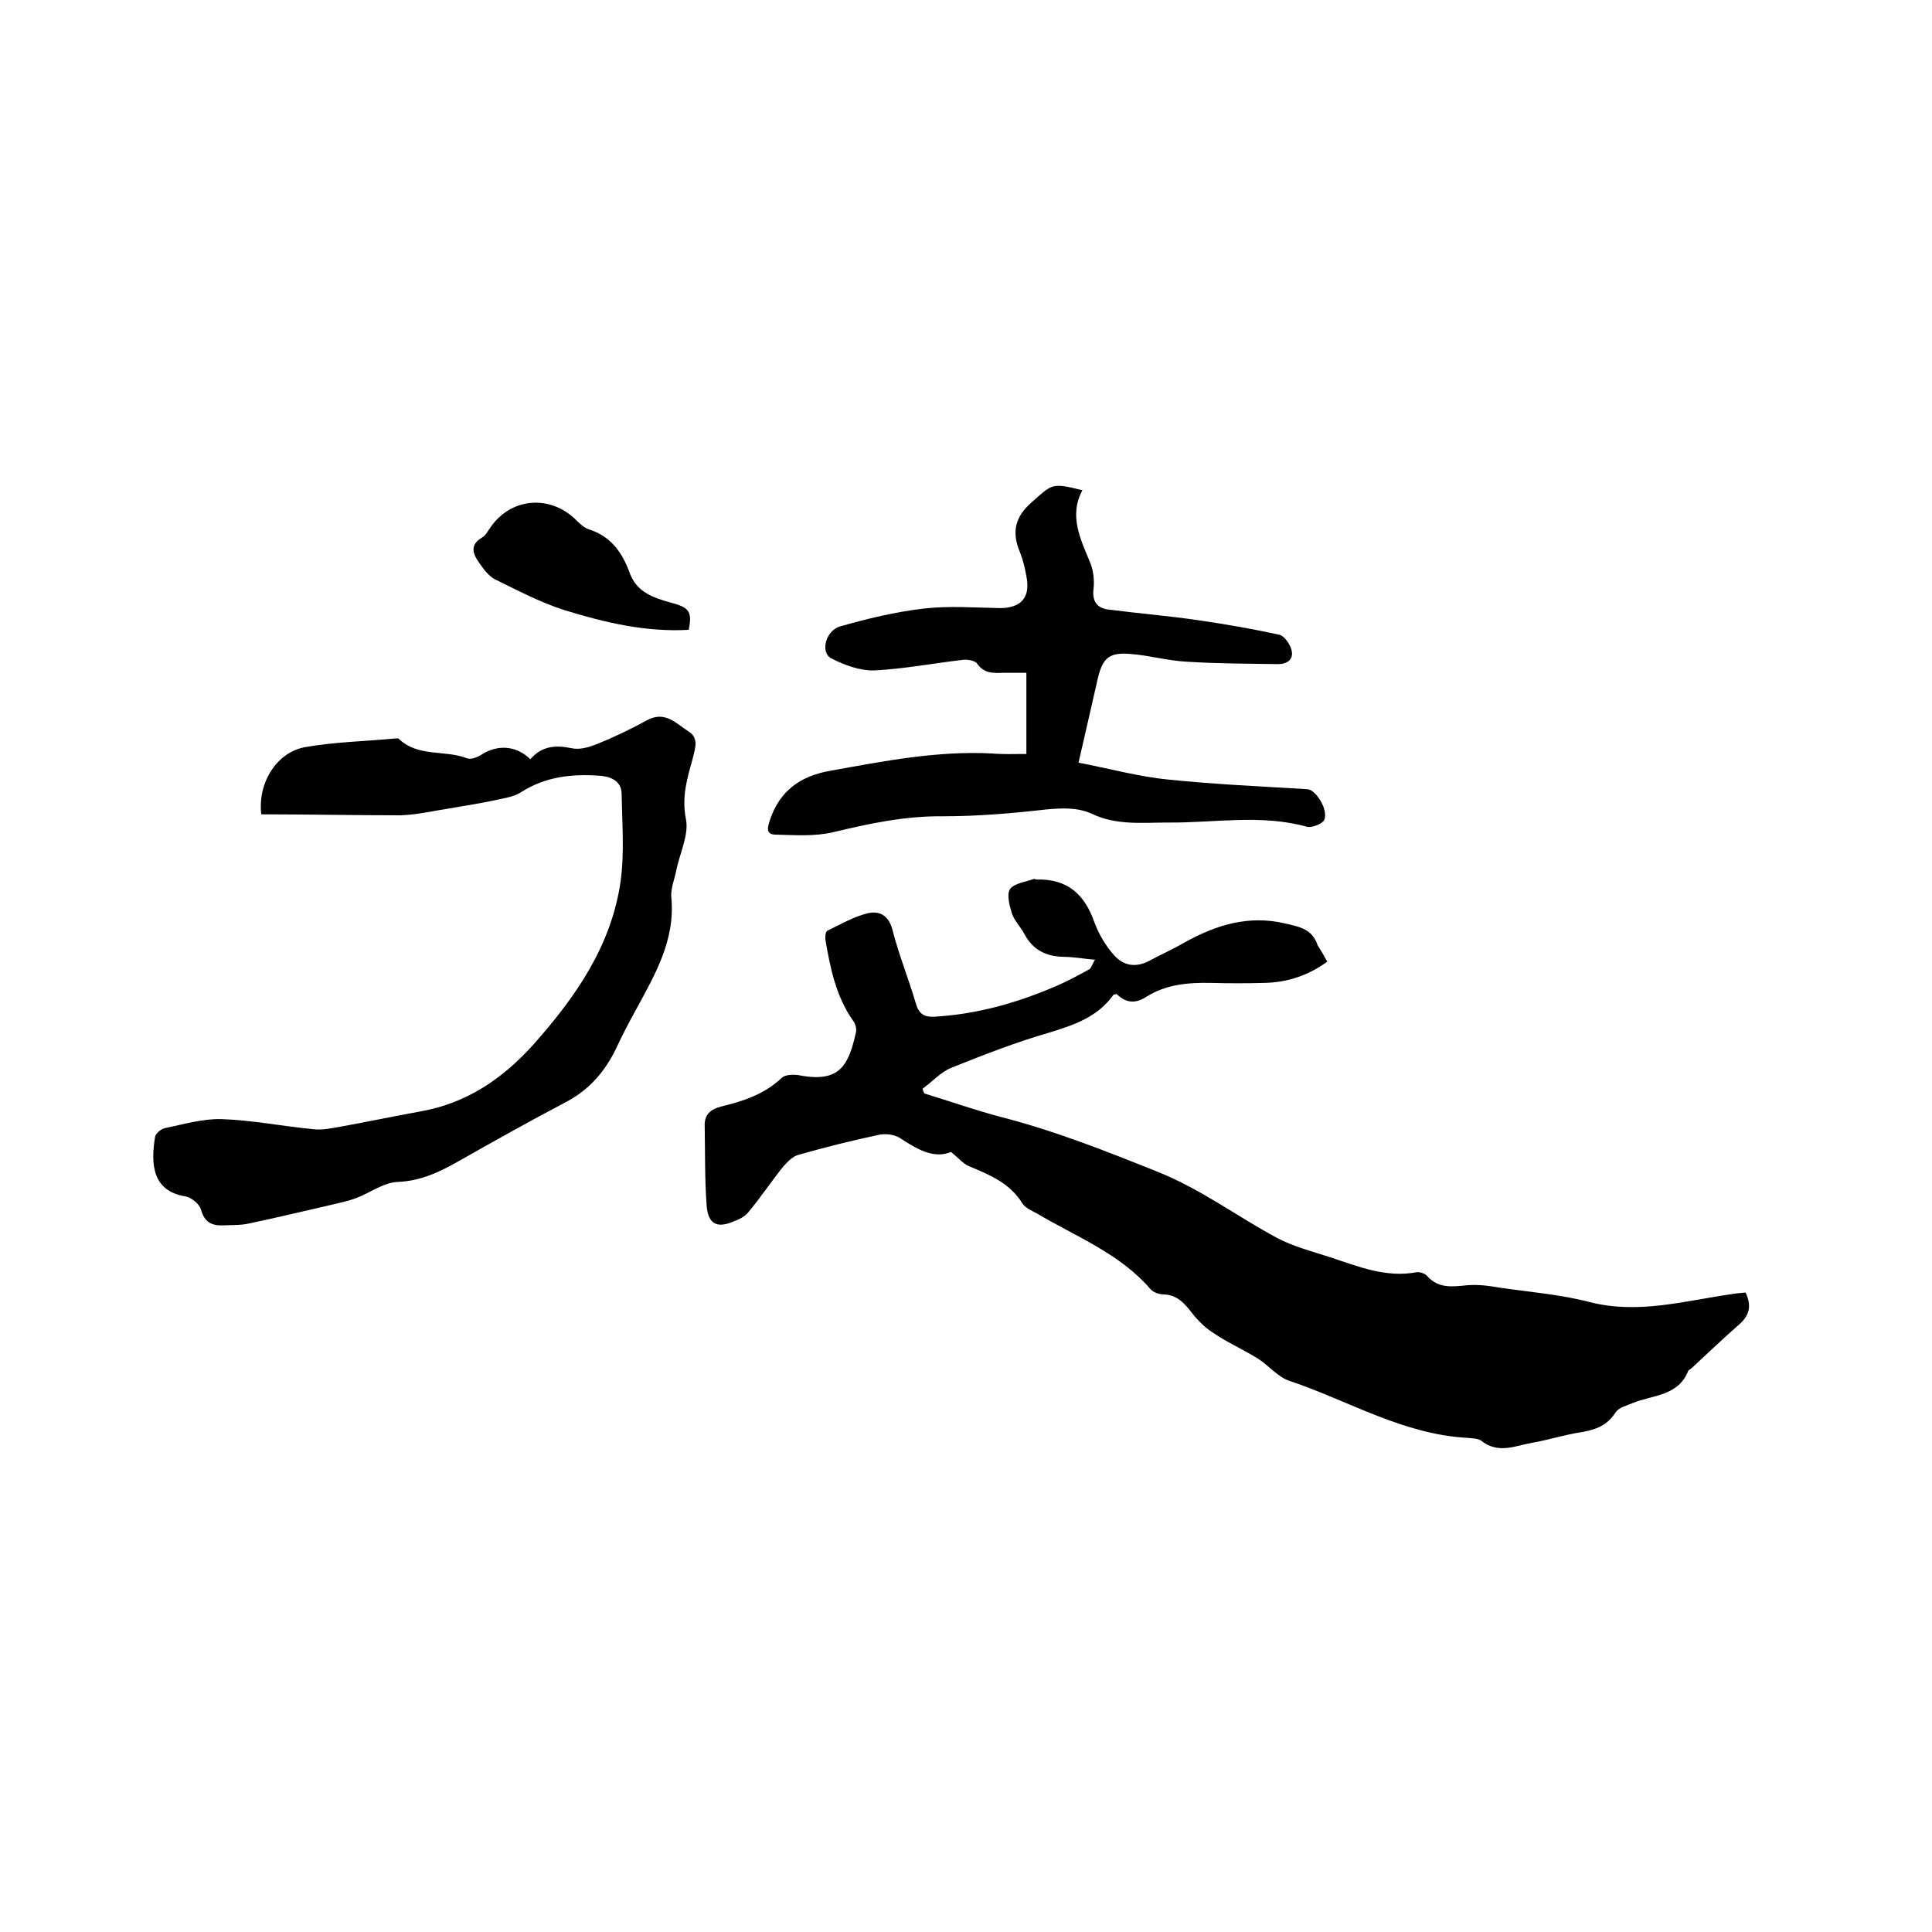 <svg enable-background="new 0 0 400 400" viewBox="0 0 400 400" xmlns="http://www.w3.org/2000/svg"><path d="m274.8 199.1c-4 2.9-8.3 4.3-13 4.4-3.7.1-7.4.1-11.1 0-4.7-.1-9.3.3-13.4 2.9-2.3 1.5-4.3 1.2-6.1-.6-.4.1-.6.1-.7.2-3.3 4.6-8.1 6.2-13.3 7.8-6.9 2-13.6 4.6-20.3 7.3-2.2.9-3.9 2.9-5.9 4.3.1.3.2.7.4 1 5.3 1.6 10.6 3.5 16 4.9 11.2 2.9 21.8 7.1 32.5 11.4 8.9 3.6 16.3 9.2 24.5 13.6 3.4 1.8 7.3 2.8 11 4 5.8 1.9 11.5 4.3 17.9 3.1.7-.1 1.8.3 2.2.8 2.3 2.6 5.2 2.2 8.2 1.9 2.2-.2 4.6.1 6.8.5 6.2.9 12.6 1.4 18.7 3 9.9 2.5 19.3-.2 28.9-1.6 1.1-.2 2.2-.3 3.3-.4 1.3 2.7.8 4.7-1.2 6.5-3.4 3-6.7 6.1-10 9.2-.2.2-.6.3-.7.6-2.1 5.2-7.4 4.9-11.5 6.6-1.2.5-2.8.9-3.5 1.9-1.7 2.7-4.1 3.6-7 4.1-3.4.5-6.8 1.6-10.2 2.2-3.5.6-7.1 2.4-10.6-.4-.7-.5-1.8-.5-2.8-.6-13.4-.7-24.7-7.7-36.9-11.8-2.5-.8-4.4-3.3-6.7-4.7-3.1-1.9-6.5-3.4-9.5-5.5-1.8-1.2-3.3-2.9-4.6-4.6-1.4-1.7-2.8-3-5.2-3.1-1 0-2.2-.4-2.8-1.1-6.4-7.4-15.3-10.8-23.4-15.6-1.1-.6-2.5-1.2-3.1-2.1-2.6-4.3-6.9-6-11.2-7.8-1.1-.5-2-1.6-3.6-2.9-3.6 1.5-7.1-.6-10.6-2.9-1.1-.7-2.8-.9-4.1-.7-5.7 1.2-11.3 2.6-16.9 4.2-1.2.3-2.3 1.5-3.2 2.5-2.4 3-4.6 6.3-7.1 9.3-.7.9-1.8 1.5-2.9 1.9-3.6 1.6-5.5.7-5.8-3.2-.4-5.5-.3-11-.4-16.4-.1-2.4 1.1-3.5 3.4-4.1 4.5-1.1 8.9-2.5 12.5-5.9.8-.8 2.8-.8 4.1-.5 8 1.4 9.8-2.2 11.3-8.9.2-.8-.1-1.9-.6-2.5-3.5-5-4.7-10.8-5.7-16.7-.1-.6 0-1.7.4-1.9 2.7-1.3 5.4-2.9 8.3-3.6 2.5-.6 4.4.4 5.2 3.5 1.3 5.1 3.3 10 4.8 15.1.6 2.1 1.6 2.9 3.8 2.8 8.9-.5 17.3-2.9 25.4-6.4 2.3-1 4.5-2.2 6.7-3.4.4-.2.6-1 1.2-2-2.4-.2-4.5-.6-6.6-.6-3.6-.1-6.3-1.5-8-4.7-.8-1.5-2.1-2.8-2.6-4.3-.5-1.6-1.1-3.9-.4-5 .8-1.2 3.2-1.5 4.9-2.1.2-.1.4.1.6.1 6.4-.2 10 3.1 12 8.9.9 2.4 2.3 4.8 4 6.7 2 2.3 4.6 2.7 7.4 1.2 2.4-1.3 4.9-2.4 7.3-3.8 6.5-3.6 13.2-5.7 20.8-3.9 3.1.7 5.6 1.2 6.7 4.5.7 1.1 1.3 2.1 2 3.4z"/><path d="m54.1 168.6c-.8-6.4 3.1-12.8 9-13.9 6.1-1.1 12.4-1.2 18.6-1.8.3 0 .8-.1.9.1 4 3.8 9.5 2.2 14.1 4 .8.3 2.1-.2 2.9-.7 3.3-2.2 7.3-2 10.2.9 2.3-2.7 5.1-3 8.5-2.3 1.7.4 3.7-.2 5.4-.9 3.5-1.4 7-3.1 10.3-4.9 3.7-2 6 .7 8.5 2.3 2.3 1.4 1.4 3.6.9 5.7-1.1 4-2.3 7.8-1.4 12.4.7 3.3-1.3 7.2-2 10.8-.4 1.9-1.2 3.8-1 5.6.8 8.8-3.4 15.9-7.3 23.1-1.5 2.7-2.9 5.4-4.2 8.2-2.3 4.7-5.5 8.4-10.2 10.9-7.6 4-15.1 8.2-22.5 12.4-3.9 2.2-7.7 4-12.4 4.2-3 .1-5.8 2.3-8.8 3.4-1.6.6-3.2.9-4.8 1.3-5.7 1.3-11.5 2.7-17.2 3.9-1.7.4-3.6.3-5.4.4-2.4.1-3.9-.7-4.6-3.3-.3-1.1-2-2.5-3.2-2.7-6.9-1.1-7.2-6.7-6.3-12.3.1-.7 1.2-1.6 1.9-1.8 3.9-.8 7.9-2 11.8-1.9 6.4.2 12.8 1.5 19.2 2.1 1.7.2 3.6-.2 5.3-.5 5.6-1 11.2-2.2 16.8-3.2 9.5-1.7 16.9-6.7 23.3-13.8 8.8-9.9 16.2-20.5 18.1-33.9.8-5.9.3-12 .2-18 0-2.9-2.6-3.7-4.7-3.8-5.6-.4-11.1.2-16.1 3.4-1.7 1.1-3.9 1.3-6 1.8-3 .6-6 1.1-9 1.6-3.3.5-6.6 1.3-10 1.4-9.5 0-19.1-.2-28.8-.2z"/><path d="m212.5 156.1c0-5.7 0-11 0-16.8-1.6 0-3.3 0-4.9 0-2 .1-3.9.1-5.3-1.9-.4-.6-1.9-.9-2.8-.8-6.2.7-12.3 1.9-18.5 2.2-2.9.1-6.2-1.1-8.9-2.5-2.3-1.2-1.2-5.7 1.8-6.6 5.6-1.6 11.4-3 17.3-3.7 5.2-.6 10.5-.2 15.8-.1 4.4 0 6.4-2.2 5.5-6.6-.3-1.7-.7-3.4-1.3-4.9-1.8-4.2-1.1-7.4 2.5-10.5 4.2-3.7 4-4 10.4-2.4-2.9 5.4-.3 10.3 1.7 15.2.6 1.6.8 3.5.6 5.3-.3 2.6.8 3.9 3.1 4.2 6.2.8 12.4 1.3 18.5 2.2 5.6.8 11.3 1.8 16.8 3 1.1.2 2.3 2 2.6 3.2.5 2-1 2.9-2.8 2.9-6.3-.1-12.6-.1-18.9-.5-3.9-.2-7.7-1.3-11.6-1.6-4.4-.4-5.8.8-6.8 5-1.3 5.6-2.5 11.1-4 17.5 6.3 1.2 12.4 2.9 18.6 3.5 9.6 1 19.2 1.4 28.8 2 1.7.1 4.3 4.1 3.5 6.3-.3.8-2.5 1.7-3.5 1.5-9.6-2.7-19.4-.8-29-.9-5.3 0-10.6.6-15.6-1.8-3.1-1.4-6.3-1.2-9.6-.9-7 .8-14.1 1.4-21.2 1.4-7.8-.1-15.3 1.5-22.8 3.3-3.8.9-7.9.6-11.9.5-2.1 0-1.7-1.5-1.2-3 2-6 6.2-9.1 12.4-10.2 11.1-2 22.2-4.2 33.6-3.6 2.3.2 4.6.1 7.1.1z"/><path d="m142.6 130.4c-8.9.5-17.4-1.5-25.8-4.1-5-1.6-9.7-4.1-14.4-6.4-1.3-.7-2.3-2.1-3.2-3.4-1.3-1.8-2-3.7.6-5.2.7-.4 1.1-1.2 1.6-1.9 4.1-6.2 12-7.1 17.5-2.1.9.9 1.9 1.9 3 2.3 4.6 1.4 7 4.9 8.5 9.1 1.5 4 5 5.1 8.6 6.1 3.8 1 4.3 1.9 3.6 5.6z"/></svg>